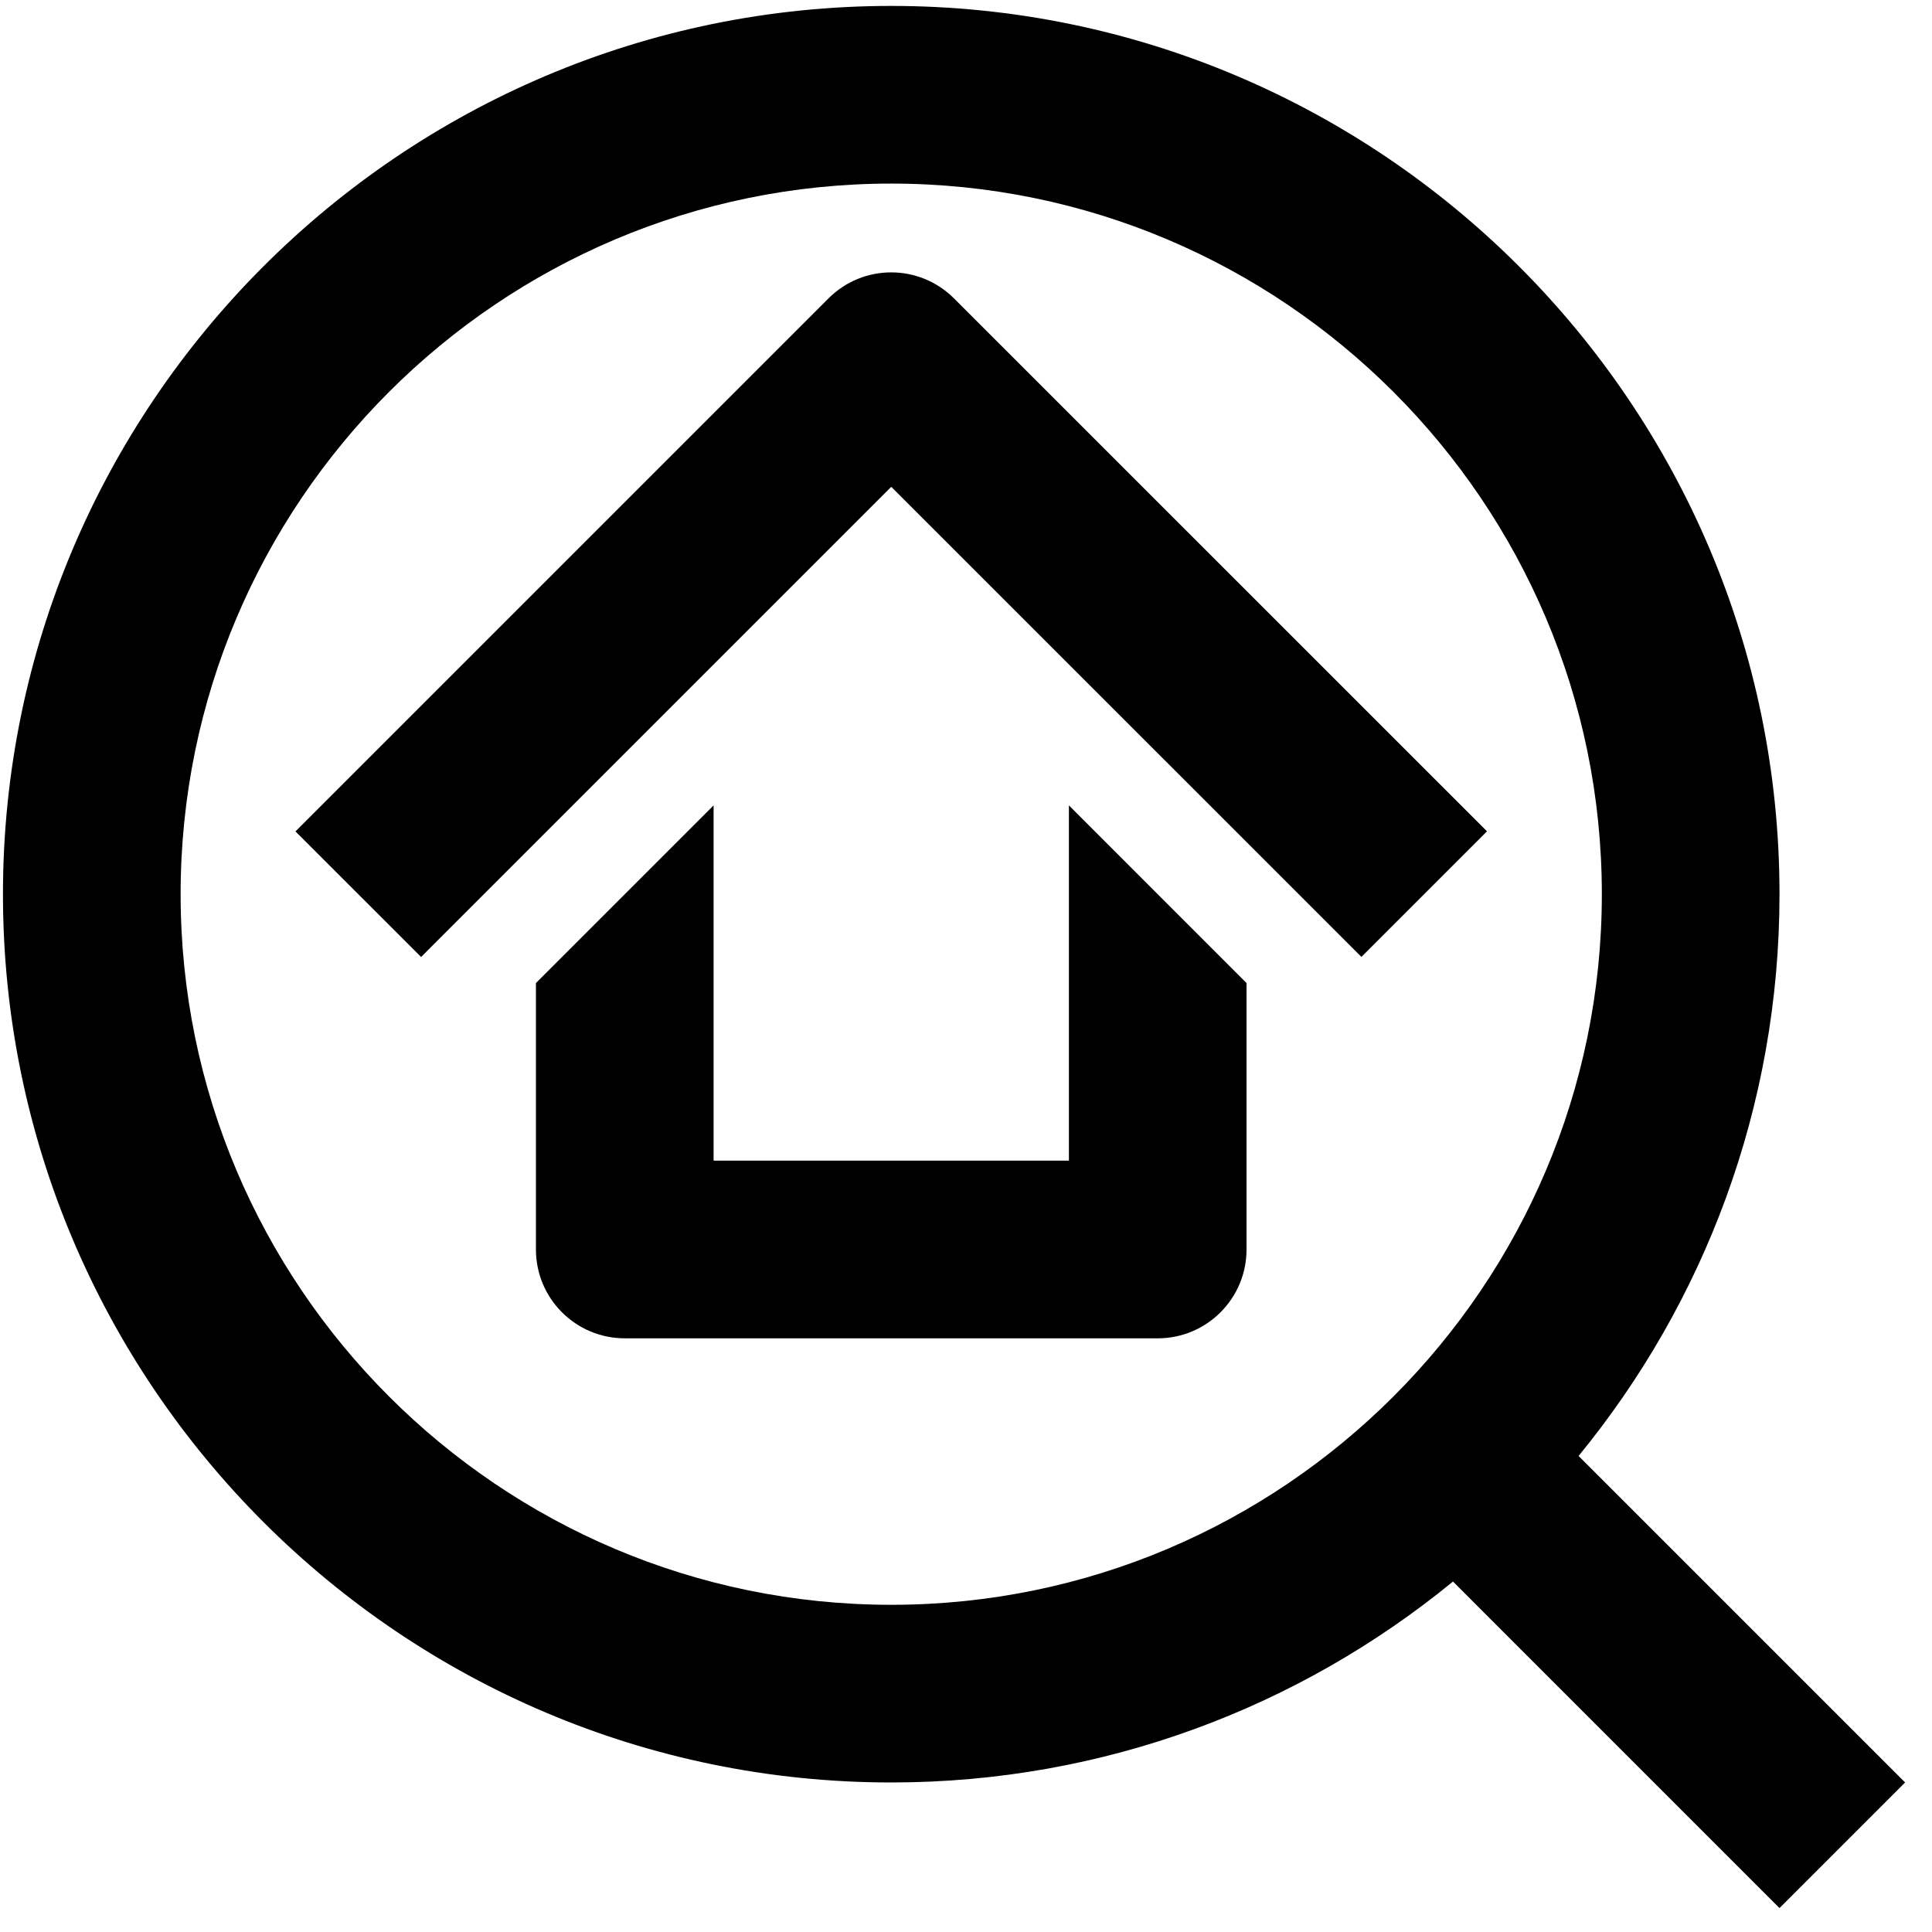 <?xml version="1.0" encoding="UTF-8"?>
<svg width="45px" height="45px" viewBox="0 0 45 45" version="1.1" xmlns="http://www.w3.org/2000/svg" xmlns:xlink="http://www.w3.org/1999/xlink">
    <!-- Generator: Sketch 49.3 (51167) - http://www.bohemiancoding.com/sketch -->
    <title>real-estate-search</title>
    <desc>Created with Sketch.</desc>
    <defs></defs>
    <g id="Homepage---3e-Correctie" stroke="none" stroke-width="1" fill="none" fill-rule="evenodd">
        <g id="Homepage-V3-Correctie---Desktop" transform="translate(-838, -874)">
            <g id="real-estate-search" transform="translate(836, 870)">
                <g id="Frame_-_24px">
                    <rect id="Rectangle-path" x="0" y="0" width="49.655" height="49.657"></rect>
                </g>
                <path d="M46.374,45.517 L38.768,37.912 C41.69,34.345 43.448,29.789 43.448,24.828 C43.448,13.419 34.167,4.138 22.759,4.138 C11.35,4.138 2.069,13.419 2.069,24.828 C2.069,36.238 11.35,45.517 22.759,45.517 C27.718,45.517 32.276,43.759 35.843,40.837 L43.448,48.443 L46.374,45.517 Z M6.207,24.828 C6.207,15.701 13.632,8.276 22.759,8.276 C31.885,8.276 39.31,15.701 39.31,24.828 C39.31,33.954 31.885,41.379 22.759,41.379 C13.632,41.379 6.207,33.954 6.207,24.828 Z" id="Shape" fill="#000000" fill-rule="nonzero"></path>
                <path d="M26.897,31.034 L18.621,31.034 L18.621,22.759 L14.483,26.897 L14.483,33.103 C14.483,34.246 15.41,35.172 16.552,35.172 L28.966,35.172 C30.108,35.172 31.034,34.246 31.034,33.103 L31.034,26.897 L26.897,22.759 L26.897,31.034 Z" id="Shape" fill="#000000" fill-rule="nonzero"></path>
                <path d="M24.221,10.951 C23.412,10.142 22.105,10.142 21.296,10.951 L8.882,23.365 L11.808,26.29 L22.759,15.339 L33.71,26.288 L36.635,23.363 L24.221,10.951 Z" id="Shape" fill="#000000" fill-rule="nonzero"></path>
            </g>
        </g>
    </g>
</svg>